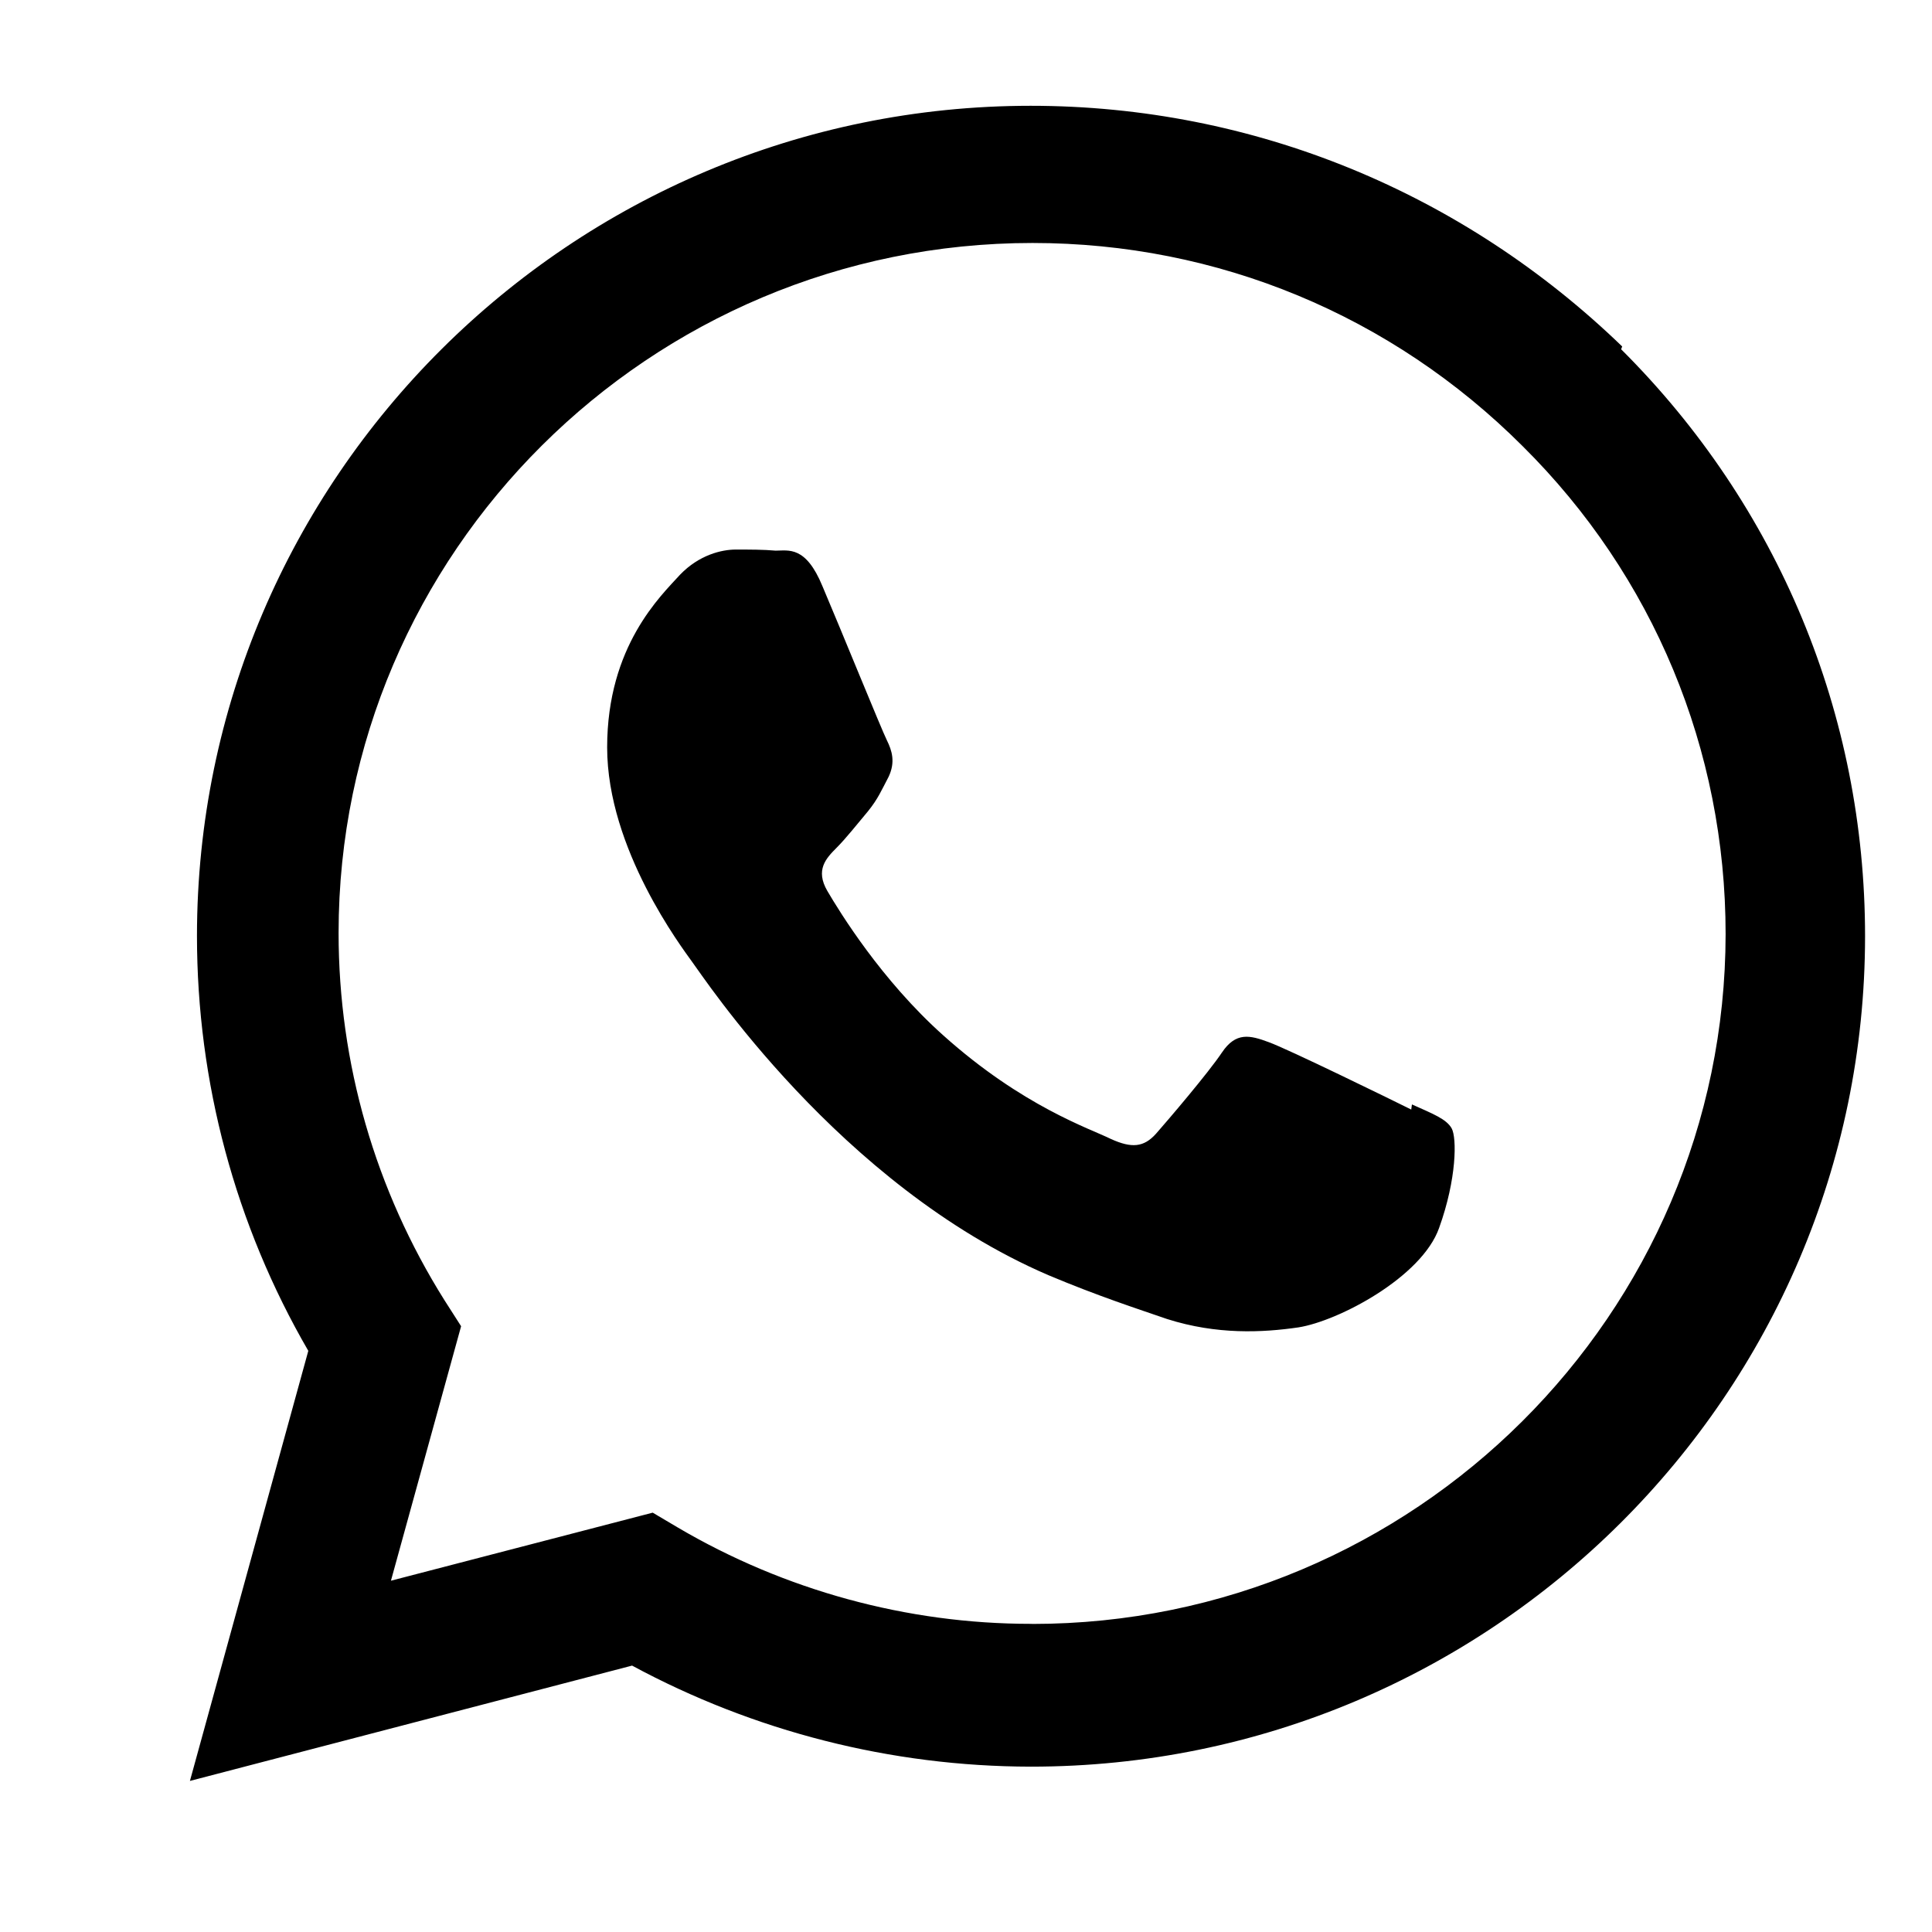 <?xml version="1.0" encoding="utf-8"?>
<!-- Generator: Adobe Illustrator 16.0.0, SVG Export Plug-In . SVG Version: 6.00 Build 0)  -->
<!DOCTYPE svg PUBLIC "-//W3C//DTD SVG 1.1//EN" "http://www.w3.org/Graphics/SVG/1.1/DTD/svg11.dtd">
<svg version="1.1" xmlns="http://www.w3.org/2000/svg" xmlns:xlink="http://www.w3.org/1999/xlink" x="0px" y="0px" width="1000px"
	 height="1000px" viewBox="0 0 1000 1000" enable-background="new 0 0 1000 1000" xml:space="preserve">
<g id="Capa_1">
	<g display="none">
		<path display="inline" d="M825.317,751.667c-14.374,36.753-42.054,65.097-78.196,79.931
			c-54.137,21.97-182.596,16.873-242.44,16.873c-59.821,0-188.458,4.894-242.417-16.873c-35.964-14.63-63.668-42.974-78.171-79.931
			c-21.461-55.309-16.516-186.674-16.516-247.794c0-61.17-4.767-192.688,16.516-247.845c14.324-36.805,42.029-65.096,78.171-79.93
			c54.136-21.971,182.596-16.873,242.417-16.873c59.845,0,188.509-4.894,242.44,16.873c35.989,14.63,63.669,42.973,78.196,79.93
			c21.41,55.36,16.517,186.674,16.517,247.845C841.834,564.993,846.728,696.512,825.317,751.667z M912.996,330.504
			c-3.109-67.339-18.146-127.032-66.422-176.172c-48.07-49.141-106.438-64.536-172.349-67.9c-67.899-3.925-271.396-3.925-339.295,0
			c-65.683,3.16-124.05,18.555-172.298,67.696C114.358,203.32,99.498,262.961,96.185,330.3c-3.849,69.429-3.849,277.461,0,346.89
			c3.135,67.341,18.173,127.032,66.447,176.174c48.249,49.141,106.438,64.535,172.298,67.899c67.9,3.926,271.396,3.926,339.295,0
			c65.911-3.161,124.278-18.555,172.349-67.899c48.07-49.142,63.16-108.833,66.422-176.174
			C916.871,607.762,916.871,399.882,912.996,330.504L912.996,330.504z M773.323,279.478c0,27.935-22.022,50.262-49.141,50.262
			c-27.323,0-49.191-22.531-49.191-50.262c0-27.782,22.021-50.263,49.191-50.263C751.301,229.215,773.323,251.696,773.323,279.478z
			 M504.681,643.955c-75.419,0-137.075-62.803-137.075-140.082c0-77.33,61.477-140.184,137.075-140.184
			c75.647,0,137.124,62.854,137.124,140.184C641.805,581.152,580.125,643.955,504.681,643.955z M504.681,288.296
			c-116.71,0-210.837,96.242-210.837,215.577c0,119.283,94.127,215.526,210.837,215.526c116.734,0,210.836-96.243,210.836-215.526
			C715.517,384.539,621.415,288.296,504.681,288.296z"/>
	</g>
	<g display="none">
		<path display="inline" opacity="0.902" d="M499.688,895.145c-219.094,0-396.72-177.6-396.72-396.694
			c0-219.095,177.625-396.72,396.72-396.72c219.095,0,396.694,177.625,396.694,396.72
			C896.383,717.545,718.783,895.145,499.688,895.145z M499.205,2.557c-273.69,0-495.41,222.204-495.41,495.894
			c0,273.689,221.72,495.893,495.41,495.893c274.173,0,496.377-222.204,496.377-495.893
			C995.582,224.761,773.378,2.557,499.205,2.557z"/>
		<polygon display="inline" opacity="0.902" points="524.463,250.504 450.089,250.504 450.089,548.05 710.424,704.189 
			747.635,643.171 524.463,510.837 		"/>
	</g>
	<path display="none" d="M513.221,483.346c-64.993,0-117.728-52.734-117.728-117.703c0-64.995,52.735-117.729,117.728-117.729
		c64.944,0,117.704,52.734,117.704,117.729C630.925,430.611,578.165,483.346,513.221,483.346z M513.221,36.032
		c-182.238,0-329.609,147.372-329.609,329.611c0,247.181,329.609,612.118,329.609,612.118s329.611-364.937,329.611-612.118
		C842.832,183.404,695.409,36.032,513.221,36.032z"/>
	<path d="M839.646,179.341C757.271,99.717,648.896,54.756,533.46,54.756c-237.802,0-431.409,192.689-431.51,429.625
		c0,75.75,19.83,149.614,57.628,214.813L98.305,921.805l228.856-59.692c63.083,34.052,134.042,52.199,206.299,52.301h0.204
		c237.93,0,431.588-192.79,431.689-429.777c0-114.747-44.809-222.714-126.268-303.867 M534.047,840.498h-0.587
		c-63.949,0-127.312-17.331-182.621-49.854l-12.999-7.697l-135.494,35.225l36.32-131.722l-8.64-13.509
		c-35.76-56.94-54.773-122.495-54.773-190.038c0-196.716,160.957-357.137,359.177-357.137c95.859,0,185.882,37.417,253.681,105.163
		c67.696,67.135,105.062,157.108,105.062,252.535C893.02,680.128,732.037,840.549,534.25,840.549 M730.457,574.303
		c-10.857-5.403-63.822-31.299-73.712-34.868c-9.838-3.669-17.076-5.403-24.315,5.404c-7.136,10.653-27.832,34.867-34.103,42.003
		c-6.321,7.035-12.591,7.545-23.296,2.702c-10.858-5.403-45.648-16.771-86.837-53.678c-32.09-28.698-53.627-63.923-59.973-74.73
		c-6.295-10.857-0.688-16.822,4.69-22.226c4.918-4.894,10.883-12.489,16.287-18.912c5.276-6.524,7.009-10.857,10.73-17.893
		c3.619-7.646,1.784-13.559-0.892-18.962c-2.702-5.404-24.29-58.521-33.313-79.675c-8.666-21.104-17.586-18.454-24.265-18.454
		c-6.219-0.561-13.407-0.561-20.645-0.561c-7.213,0-18.887,2.702-28.801,12.999c-9.838,10.858-37.748,36.856-37.748,89.412
		c0,52.557,38.665,103.532,44.043,111.077c5.378,7.035,76.056,115.461,184.251,162.052c25.795,10.858,45.879,17.333,61.528,22.736
		c25.794,8.206,49.345,7.034,67.951,4.333c20.748-3.263,63.873-25.999,72.845-51.486c9.176-25.488,9.176-46.592,6.524-51.485
		c-2.701-4.894-9.787-7.596-20.594-12.438"/>
</g>
<g id="Capa_2">
</g>
</svg>
